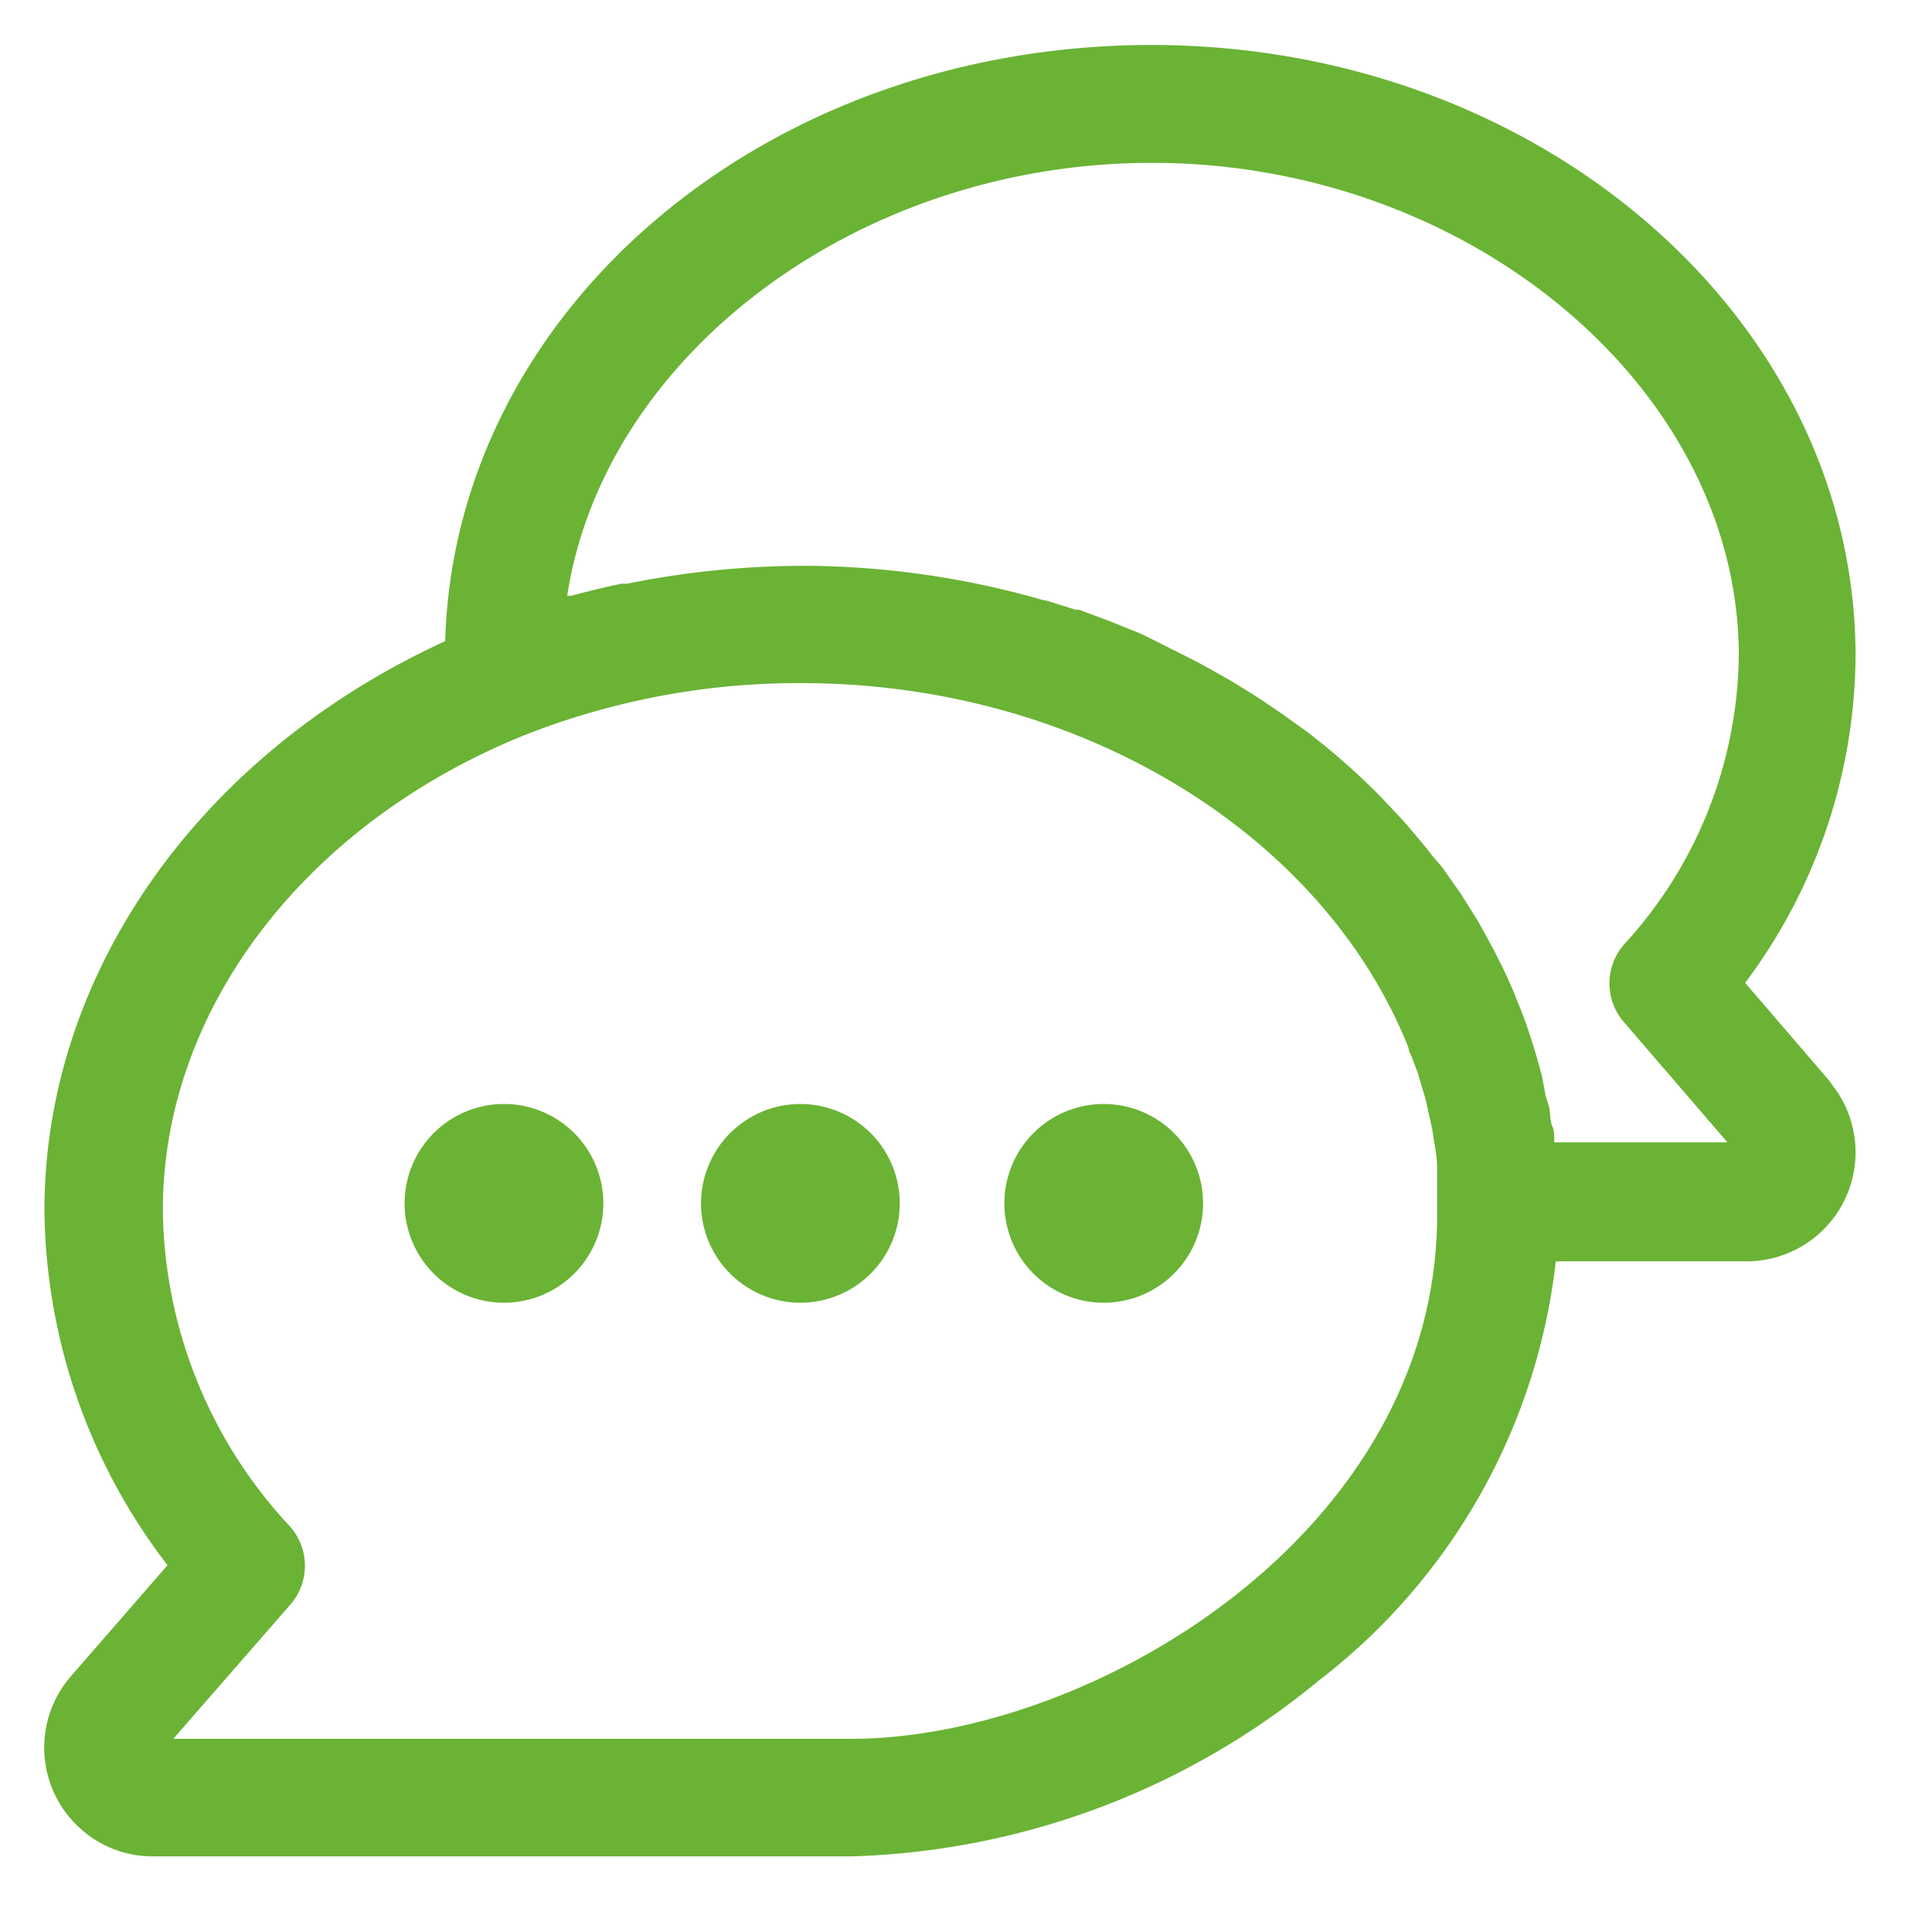 <svg id="Layer_1" data-name="Layer 1" xmlns="http://www.w3.org/2000/svg" width="70" height="70" viewBox="0 0 70 70"><defs><style>.cls-1{fill:#6ab335;}</style></defs><path class="cls-1" d="M66.29,39.17l-3.06-3.56a19.94,19.94,0,0,0,4-11.83c0-12.22-11.44-22.15-25.5-22.15s-25.26,9.64-25.6,21.6c-8.86,4.06-14.52,12-14.52,20.63A21.4,21.4,0,0,0,6.07,56.71l-3.48,4a3.94,3.94,0,0,0,.33,5.55,3.89,3.89,0,0,0,2.58,1H30.84a27.83,27.83,0,0,0,16.93-6.36,22.32,22.32,0,0,0,8.6-15.2h7a3.95,3.95,0,0,0,3-6.41ZM30.84,63H6.28l4.22-4.84a2.14,2.14,0,0,0,0-2.86A17.06,17.06,0,0,1,5.9,43.84c0-7.26,5.15-14,13.12-17.21h0a27.08,27.08,0,0,1,10-1.88c9.84,0,18.33,5.16,21.65,12.37h0c.13.28.26.57.37.87,0,.11.08.22.12.33l.21.56.15.51.12.4c.06.22.1.45.15.67a2.44,2.44,0,0,1,.06.26c.05.21.08.43.11.65a2.93,2.93,0,0,1,.05.29,5.32,5.32,0,0,1,.06.56c0,.13,0,.26,0,.4s0,.26,0,.4,0,.38,0,.57h0v.25C52.19,55.52,39.54,63,30.84,63ZM58.81,37l3.78,4.39H56.31a.77.77,0,0,0,0-.15c0-.15,0-.29-.07-.44s-.07-.46-.11-.69L56,39.7,55.87,39l-.12-.44c-.06-.22-.12-.43-.19-.65s-.09-.29-.14-.44-.14-.42-.22-.63-.11-.29-.17-.43-.16-.41-.25-.62l-.19-.43c-.1-.2-.19-.4-.29-.59s-.14-.29-.22-.43-.2-.38-.31-.57l-.24-.43-.34-.54-.27-.43-.36-.51-.3-.43L51.89,31c-.11-.15-.22-.29-.34-.43l-.37-.44c-.13-.15-.25-.3-.39-.45s-.22-.23-.33-.35l-.47-.5-.08-.08a25.54,25.54,0,0,0-2.39-2.11l-.11-.09L46.64,26l-.18-.13-.78-.53-.2-.13-.81-.5-.21-.12c-.28-.16-.55-.32-.84-.47L43.41,24l-.87-.44a1.24,1.24,0,0,1-.2-.1L41.42,23l-.18-.08-1-.4-.15-.06-1-.37-.12,0-1.09-.34-.06,0a31.63,31.63,0,0,0-8.78-1.25,32.68,32.68,0,0,0-6.33.65l-.2,0c-.62.13-1.23.28-1.83.44l-.13,0C21.88,12.9,31.05,5.9,41.74,5.9,53.25,5.9,63,14.09,63,23.76A15.71,15.71,0,0,1,58.86,34.2,2.14,2.14,0,0,0,58.81,37Z"/><path class="cls-1" d="M18.26,40a3.6,3.6,0,1,0,3.6,3.6A3.6,3.6,0,0,0,18.26,40Z"/><path class="cls-1" d="M29,40a3.6,3.6,0,1,0,3.6,3.6A3.6,3.6,0,0,0,29,40Z"/><path class="cls-1" d="M40,40a3.6,3.6,0,1,0,3.59,3.6A3.6,3.6,0,0,0,40,40Z"/></svg>